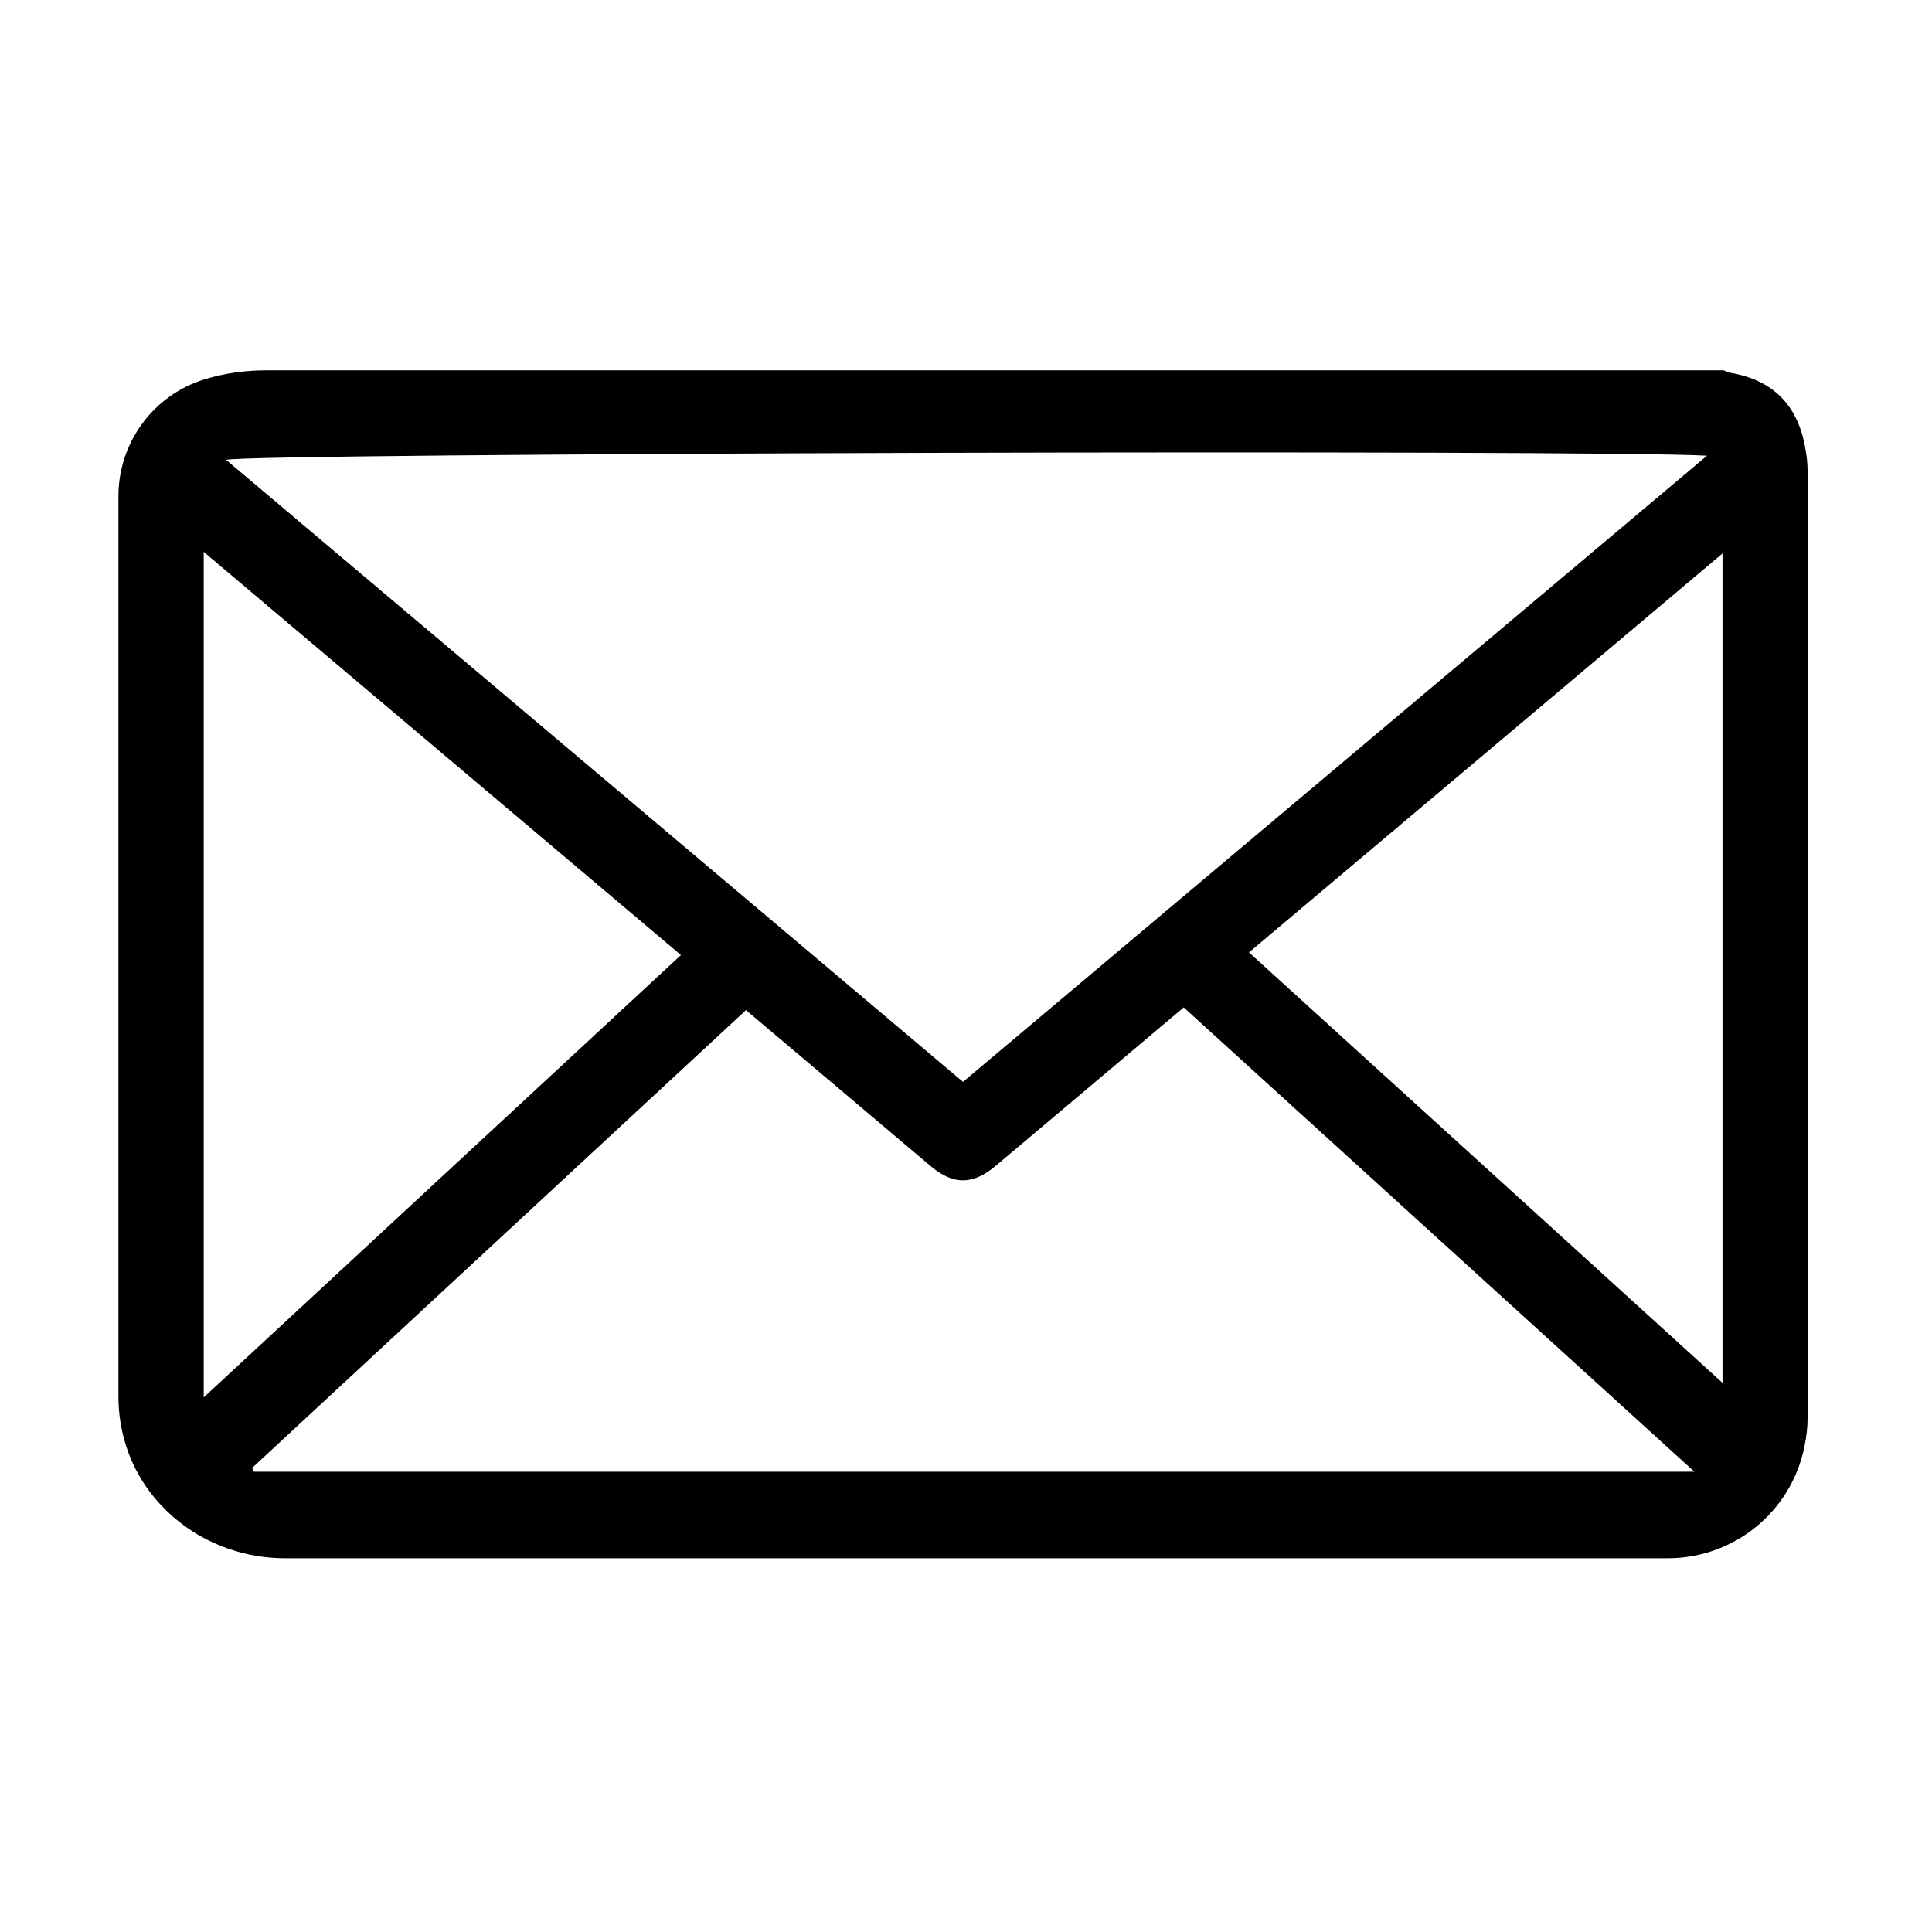 <?xml version="1.0" standalone="no"?><!DOCTYPE svg PUBLIC "-//W3C//DTD SVG 1.1//EN" "http://www.w3.org/Graphics/SVG/1.1/DTD/svg11.dtd"><svg t="1593681772448" class="icon" viewBox="0 0 1024 1024" version="1.1" xmlns="http://www.w3.org/2000/svg" p-id="5801" xmlns:xlink="http://www.w3.org/1999/xlink" width="32" height="32"><defs><style type="text/css"></style></defs><path d="M958.06 249.325l0 502.21c0 5.01-0.603 9.994-1.616 14.902-0.004 0.021-0.009 0.044-0.013 0.067-0.055 0.272-0.113 0.546-0.169 0.819-7.156 34.167-37.362 58.591-72.27 58.591L151.186 825.915c-25.671 0-50.351-10.665-67.388-29.868-0.484-0.545-0.963-1.098-1.439-1.657-1.179-1.388-2.299-2.801-3.368-4.242-10.702-14.429-16.226-32.048-16.226-50.013L62.767 263.009c0-28.369 18.407-53.548 45.518-61.907 0.223-0.069 0.446-0.137 0.67-0.205 0.06-0.017 0.121-0.037 0.181-0.054 10.389-3.114 21.206-4.553 32.051-4.553 257.447 0 514.893 0 772.34 0 1.183 0.445 2.331 1.098 3.554 1.304 22.265 3.757 35.439 16.706 39.57 38.907 0.002 0.015 0.004 0.029 0.008 0.044C957.468 240.769 958.06 245.028 958.06 249.325L958.06 249.325zM510.413 573.408C641.633 462.972 772.537 352.804 904.749 241.534c-57.834-3.373-776.687-1.392-784.889 2.215C250.014 353.612 380.003 463.331 510.413 573.408L510.413 573.408zM627.389 533.94c-33.585 28.309-66.634 56.18-99.7 84.028-12.017 10.119-22.411 10.193-34.273 0.212-14.096-11.86-28.133-23.788-42.205-35.675-18.534-15.655-37.077-31.299-55.832-47.128-87.52 81.135-174.635 161.892-261.75 242.653 0.302 0.675 0.605 1.35 0.908 2.024 254.062 0 508.126 0 763.532 0C807.603 697.798 717.795 616.141 627.389 533.94L627.389 533.94zM360.911 506.205c-84.588-71.467-168.29-142.182-252.933-213.696 0 149.879 0 298.216 0 448.138C192.796 662.03 276.55 584.4 360.911 506.205L360.911 506.205zM661.993 504.791c83.852 76.228 166.91 151.734 250.97 228.152 0-147.294 0-292.657 0-439.585C828.951 364.134 745.942 434.067 661.993 504.791L661.993 504.791z" p-id="5802"></path></svg>